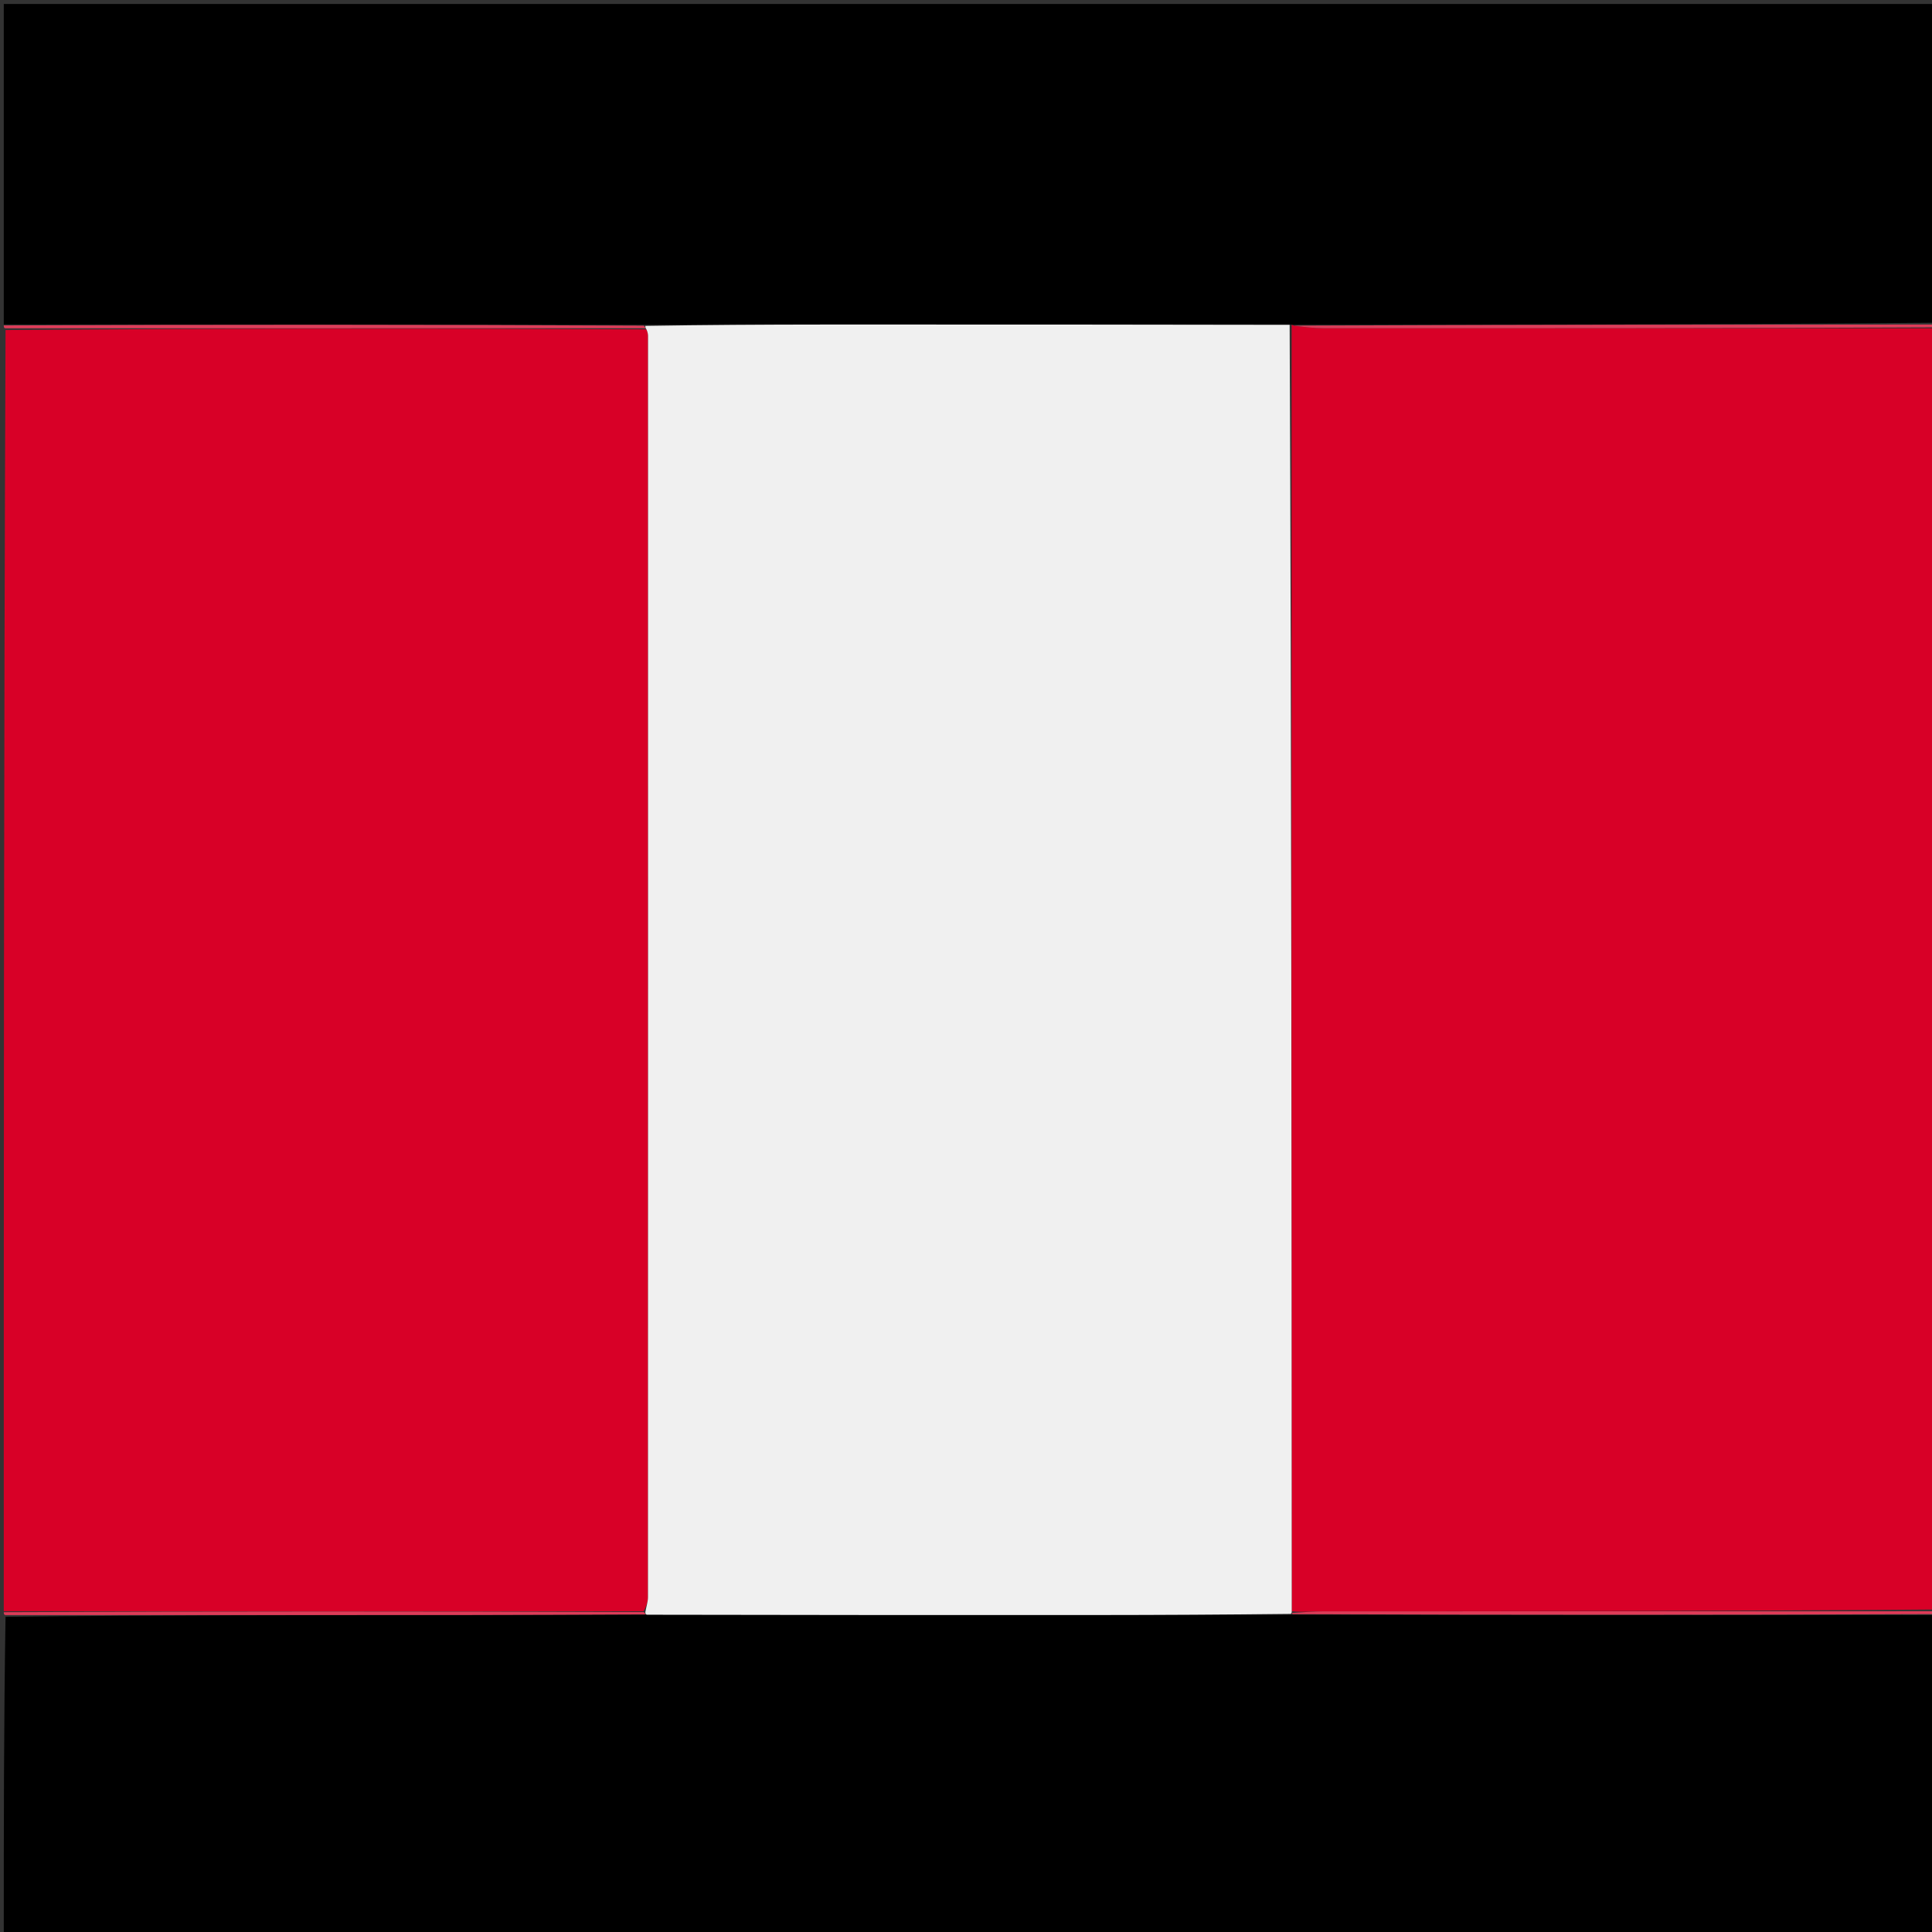 <svg version="1.1" id="Layer_1" xmlns="http://www.w3.org/2000/svg" xmlns:xlink="http://www.w3.org/1999/xlink" x="0px" y="0px"
	 width="100%" viewBox="0 0 512 512" enable-background="new 0 0 512 512" xml:space="preserve">
<rect x="0" y="0" width="512" height="512" fill="#333333" stroke="none"/>
<path fill="#D80027" opacity="1" stroke="none" 
	d="
M513,87 
	C513,200.022 513,313.044 512.531,426.533 
	C458.319,427 404.575,426.993 350.83,427.019 
	C348.013,427.02 345.195,427.294 342.325,427.007 
	C342.264,313.104 342.257,199.635 342.304,86.091 
	C342.359,86.016 342.534,86.078 342.923,86.303 
	C345.793,86.686 348.274,86.979 350.755,86.98 
	C404.837,87.006 458.918,87 513,87 
z"/>
<path fill="#D80027" opacity="1" stroke="none" 
	d="
M1,427 
	C1,313.978 1,200.956 1.469,87.467 
	C58.3,86.995 114.664,86.991 171.323,87.286 
	C171.661,88.084 171.737,88.581 171.737,89.078 
	C171.745,200.475 171.75,311.872 171.72,423.27 
	C171.719,424.518 171.267,425.766 170.555,427.011 
	C113.723,427.005 57.362,427.002 1,427 
z"/>
<path fill="#000000" opacity="1" stroke="none" 
	d="
M342.534,86.078 
	C342.534,86.078 342.359,86.016 341.824,86.015 
	C300.17,86.009 259.051,85.989 217.933,86.008 
	C202.289,86.015 186.644,86.111 170.536,86.098 
	C113.714,86.02 57.357,86.01 1,86 
	C1,57.685 1,29.37 1,1.056 
	C171.667,1.058 342.333,1.058 513,1.058 
	C513,29.099 513,57.081 512.531,85.531 
	C455.553,86.026 399.044,86.052 342.534,86.078 
z"/>
<path fill="#000000" opacity="1" stroke="none" 
	d="
M513,428 
	C513,456.315 513,484.63 513,512.944 
	C342.333,512.942 171.667,512.942 1,512.942 
	C1,484.901 1,456.919 1.469,428.469 
	C42.003,428 82.068,428.016 122.134,427.992 
	C138.423,427.983 154.711,427.889 171.464,427.91 
	C211.348,427.991 250.768,428.013 290.187,427.992 
	C307.481,427.983 324.774,427.889 342.59,427.905 
	C399.742,427.985 456.371,427.992 513,428 
z"/>
<path fill="#DE3C59" opacity="1" stroke="none" 
	d="
M1,86.25 
	C57.357,86.01 113.714,86.02 170.553,86.303 
	C171.035,86.576 171.027,86.986 171.027,86.986 
	C114.664,86.991 58.3,86.995 1.469,87 
	C1,87 1,86.5 1,86.25 
z"/>
<path fill="#DE3C59" opacity="1" stroke="none" 
	d="
M342.923,86.303 
	C399.044,86.052 455.553,86.026 512.531,86 
	C513,86 513,86.5 513,86.75 
	C458.918,87 404.837,87.006 350.755,86.98 
	C348.274,86.979 345.793,86.686 342.923,86.303 
z"/>
<path fill="#DE3B58" opacity="1" stroke="none" 
	d="
M171,427.833 
	C154.711,427.889 138.423,427.983 122.134,427.992 
	C82.068,428.016 42.003,428 1.469,428 
	C1,428 1,427.5 1,427.25 
	C57.362,427.002 113.723,427.005 170.56,427.216 
	C171.035,427.424 171,427.833 171,427.833 
z"/>
<path fill="#DE3B58" opacity="1" stroke="none" 
	d="
M513,427.75 
	C456.371,427.992 399.742,427.985 342.611,427.762 
	C342.109,427.548 342.378,427.441 342.378,427.441 
	C345.195,427.294 348.013,427.02 350.83,427.019 
	C404.575,426.993 458.319,427 512.531,427 
	C513,427 513,427.5 513,427.75 
z"/>
<path fill="#F0F0F0" opacity="1" stroke="none" 
	d="
M342.325,427.007 
	C342.378,427.441 342.109,427.548 342.088,427.69 
	C324.774,427.889 307.481,427.983 290.187,427.992 
	C250.768,428.013 211.348,427.991 171.464,427.91 
	C171,427.833 171.035,427.424 171.03,427.219 
	C171.267,425.766 171.719,424.518 171.72,423.27 
	C171.75,311.872 171.745,200.475 171.737,89.078 
	C171.737,88.581 171.661,88.084 171.323,87.286 
	C171.027,86.986 171.035,86.576 171.018,86.371 
	C186.644,86.111 202.289,86.015 217.933,86.008 
	C259.051,85.989 300.17,86.009 341.769,86.09 
	C342.257,199.635 342.264,313.104 342.325,427.007 
z"/>
</svg>